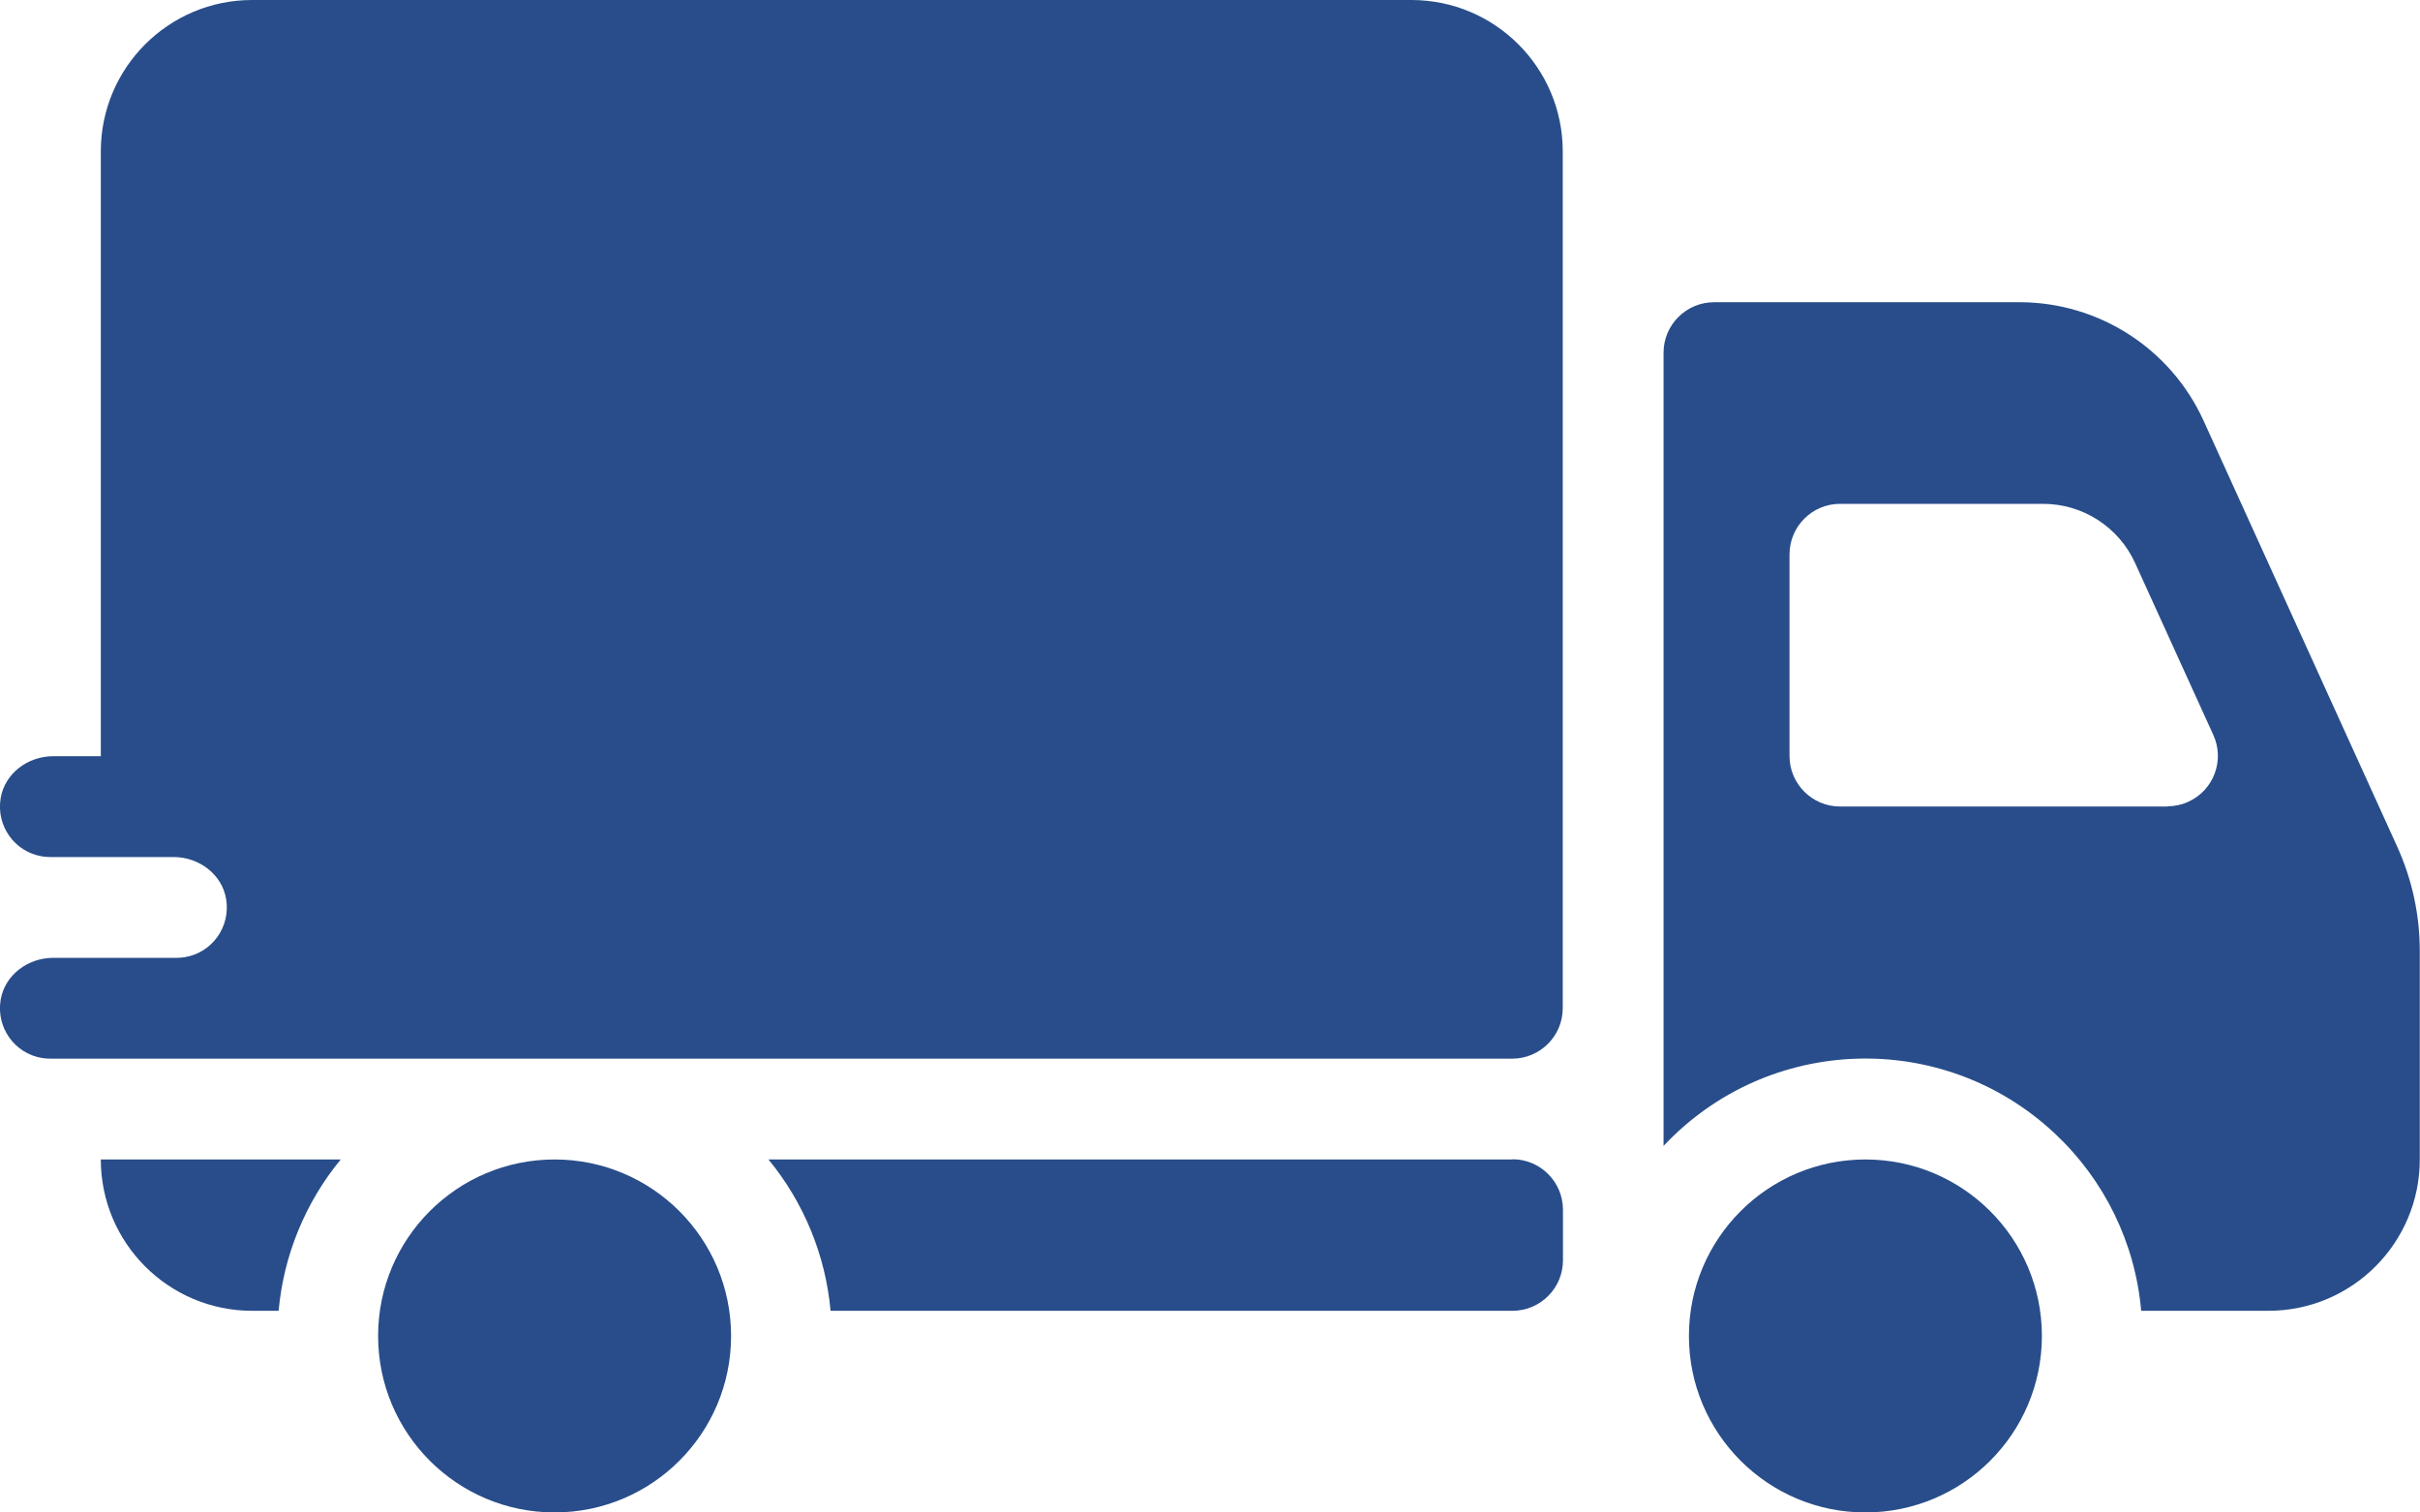<svg xmlns="http://www.w3.org/2000/svg" id="Capa_2" viewBox="0 0 110.66 69.16"><defs><style>.cls-1{fill:#284d8a;stroke-width:0px;}</style></defs><g id="Capa_1-2"><path class="cls-1" d="m15.58,53.02H4.61c0,3.82,3.1,6.92,6.92,6.92h1.21c.23-2.54,1.22-4.95,2.84-6.92Z"></path><path class="cls-1" d="m69.16,53.02h-34.02c1.62,1.97,2.61,4.38,2.84,6.92h31.18c1.27,0,2.31-1.03,2.31-2.31v-2.31c0-1.27-1.03-2.31-2.31-2.31Z"></path><circle class="cls-1" cx="25.36" cy="61.09" r="8.07"></circle><path class="cls-1" d="m109.62,38.72l-8.86-19.49c-1.5-3.29-4.78-5.4-8.39-5.41h-13.99c-1.27,0-2.31,1.03-2.31,2.31h0v36.27c4.79-5.1,12.8-5.35,17.9-.56,2.26,2.12,3.67,5,3.94,8.1h5.82c3.82,0,6.92-3.1,6.92-6.92v-9.53c0-1.65-.35-3.27-1.03-4.77Zm-10.51-1.84h-14.97c-1.27,0-2.31-1.03-2.31-2.31v-9.22c0-1.27,1.03-2.31,2.31-2.31h9.29c1.81,0,3.45,1.06,4.2,2.7l3.58,7.87c.53,1.16.01,2.53-1.14,3.05-.3.14-.63.21-.95.21h0Z"></path><circle class="cls-1" cx="85.3" cy="61.09" r="8.07"></circle><path class="cls-1" d="m64.55,0H11.53C7.71,0,4.61,3.1,4.61,6.92v27.66h-2.18c-1.15,0-2.21.78-2.4,1.92-.21,1.26.63,2.45,1.89,2.66.13.02.26.03.38.03h5.64c1.15,0,2.21.78,2.4,1.92.21,1.26-.63,2.45-1.89,2.66-.13.02-.26.03-.38.03H2.43c-1.15,0-2.21.78-2.4,1.92-.21,1.26.63,2.45,1.89,2.66.13.02.26.03.38.03h66.85c1.27,0,2.31-1.03,2.31-2.31V6.92c0-3.82-3.1-6.92-6.92-6.92h0Z"></path></g></svg>